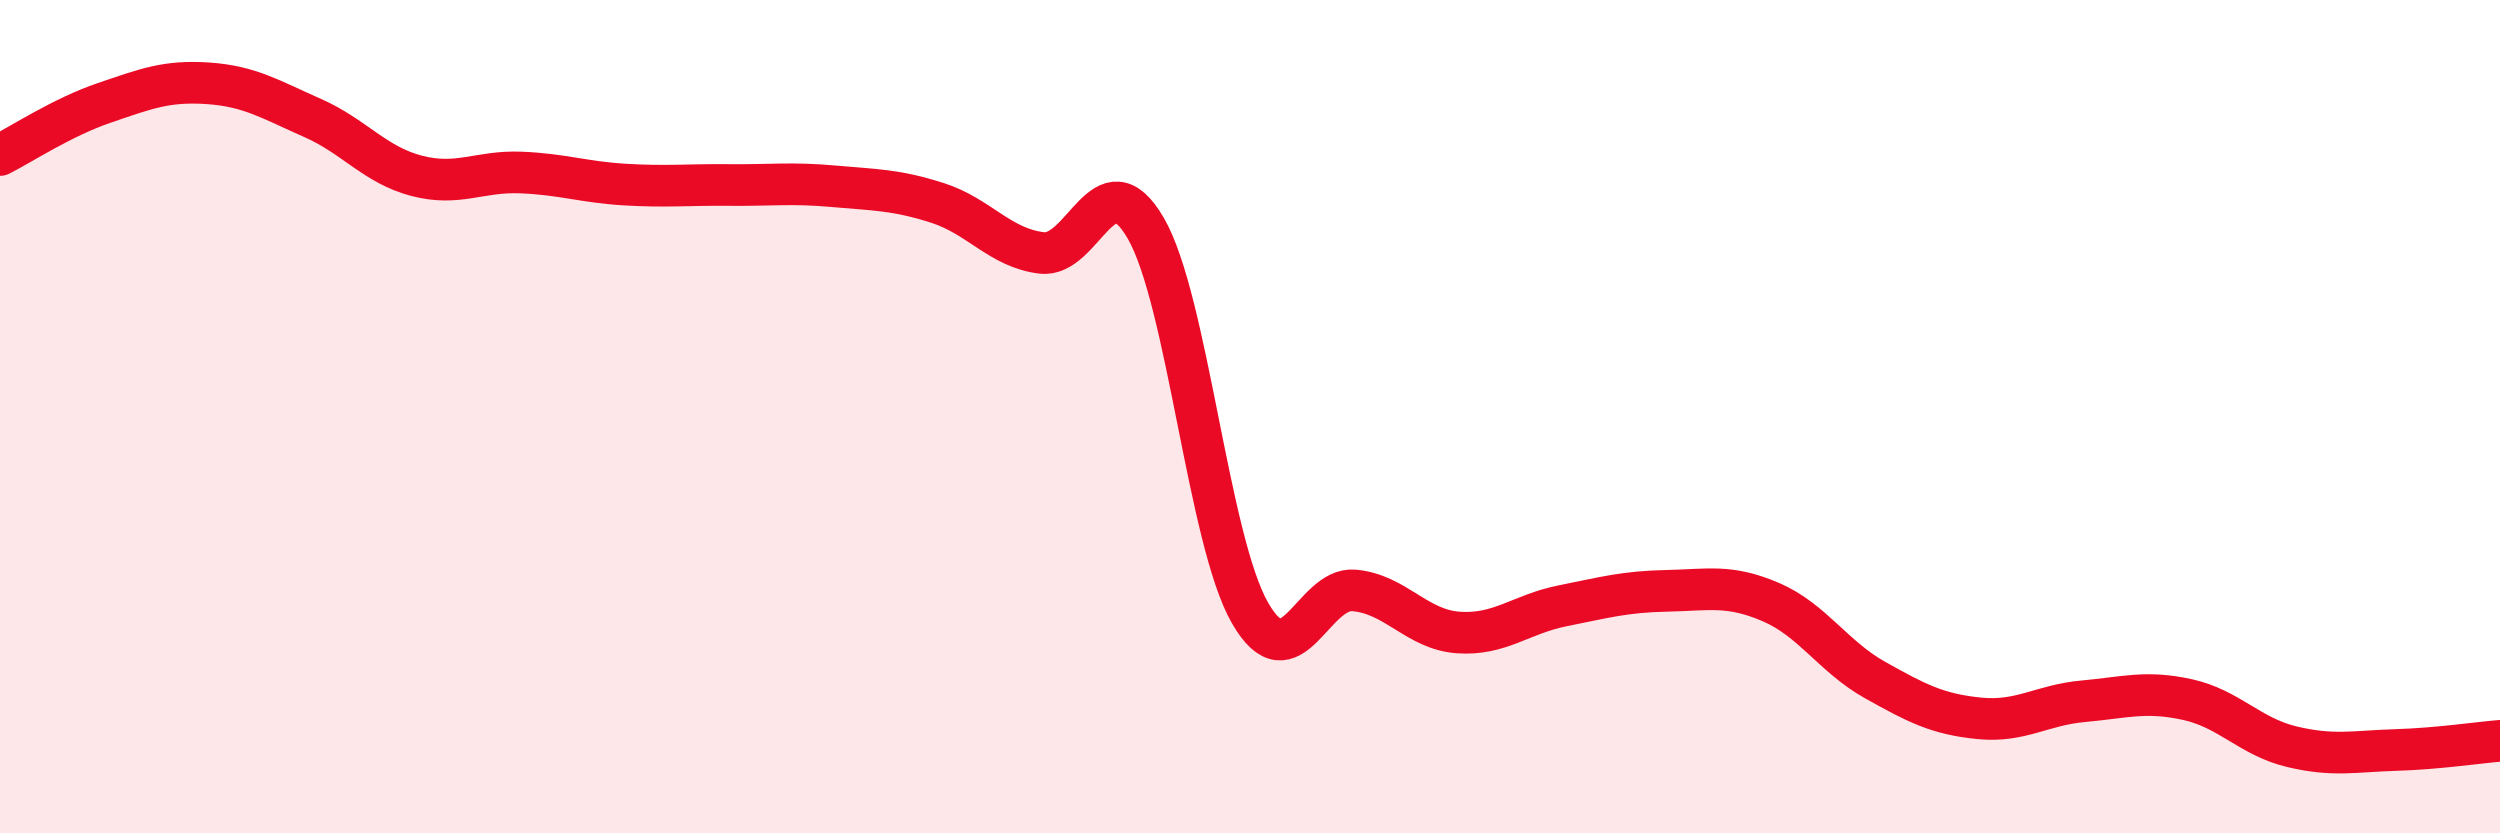
    <svg width="60" height="20" viewBox="0 0 60 20" xmlns="http://www.w3.org/2000/svg">
      <path
        d="M 0,3.72 C 0.5,3.47 1.5,2.81 2.5,2.47 C 3.5,2.13 4,1.93 5,2 C 6,2.07 6.5,2.39 7.5,2.83 C 8.5,3.27 9,3.96 10,4.22 C 11,4.48 11.5,4.1 12.5,4.14 C 13.5,4.18 14,4.37 15,4.43 C 16,4.49 16.5,4.43 17.5,4.44 C 18.5,4.45 19,4.38 20,4.47 C 21,4.56 21.5,4.55 22.5,4.87 C 23.5,5.19 24,5.95 25,6.07 C 26,6.19 26.5,3.75 27.5,5.48 C 28.5,7.21 29,12.97 30,14.71 C 31,16.45 31.5,14.08 32.5,14.17 C 33.5,14.26 34,15.11 35,15.18 C 36,15.25 36.5,14.74 37.5,14.54 C 38.5,14.34 39,14.2 40,14.18 C 41,14.16 41.5,14.02 42.5,14.45 C 43.5,14.88 44,15.76 45,16.32 C 46,16.88 46.5,17.14 47.5,17.24 C 48.5,17.34 49,16.92 50,16.83 C 51,16.74 51.5,16.57 52.5,16.79 C 53.5,17.01 54,17.68 55,17.92 C 56,18.16 56.5,18.03 57.5,18 C 58.5,17.97 59.5,17.82 60,17.78L60 20L0 20Z"
        fill="#EB0A25"
        opacity="0.1"
        stroke-linecap="round"
        stroke-linejoin="round"
      />
      <path
        d="M 0,3.72 C 0.5,3.47 1.5,2.81 2.5,2.47 C 3.5,2.13 4,1.93 5,2 C 6,2.07 6.5,2.39 7.5,2.83 C 8.5,3.27 9,3.96 10,4.22 C 11,4.48 11.5,4.1 12.5,4.14 C 13.5,4.18 14,4.37 15,4.43 C 16,4.49 16.5,4.43 17.5,4.44 C 18.5,4.45 19,4.38 20,4.47 C 21,4.56 21.5,4.55 22.5,4.87 C 23.5,5.19 24,5.95 25,6.07 C 26,6.19 26.5,3.75 27.5,5.48 C 28.5,7.21 29,12.97 30,14.71 C 31,16.45 31.5,14.08 32.5,14.17 C 33.5,14.26 34,15.11 35,15.18 C 36,15.25 36.5,14.74 37.5,14.54 C 38.5,14.34 39,14.2 40,14.18 C 41,14.16 41.5,14.02 42.5,14.45 C 43.5,14.88 44,15.76 45,16.32 C 46,16.88 46.5,17.14 47.5,17.24 C 48.5,17.34 49,16.92 50,16.83 C 51,16.74 51.5,16.57 52.5,16.79 C 53.5,17.01 54,17.68 55,17.92 C 56,18.16 56.5,18.03 57.5,18 C 58.5,17.97 59.5,17.82 60,17.78"
        stroke="#EB0A25"
        stroke-width="1"
        fill="none"
        stroke-linecap="round"
        stroke-linejoin="round"
      />
    </svg>
  
